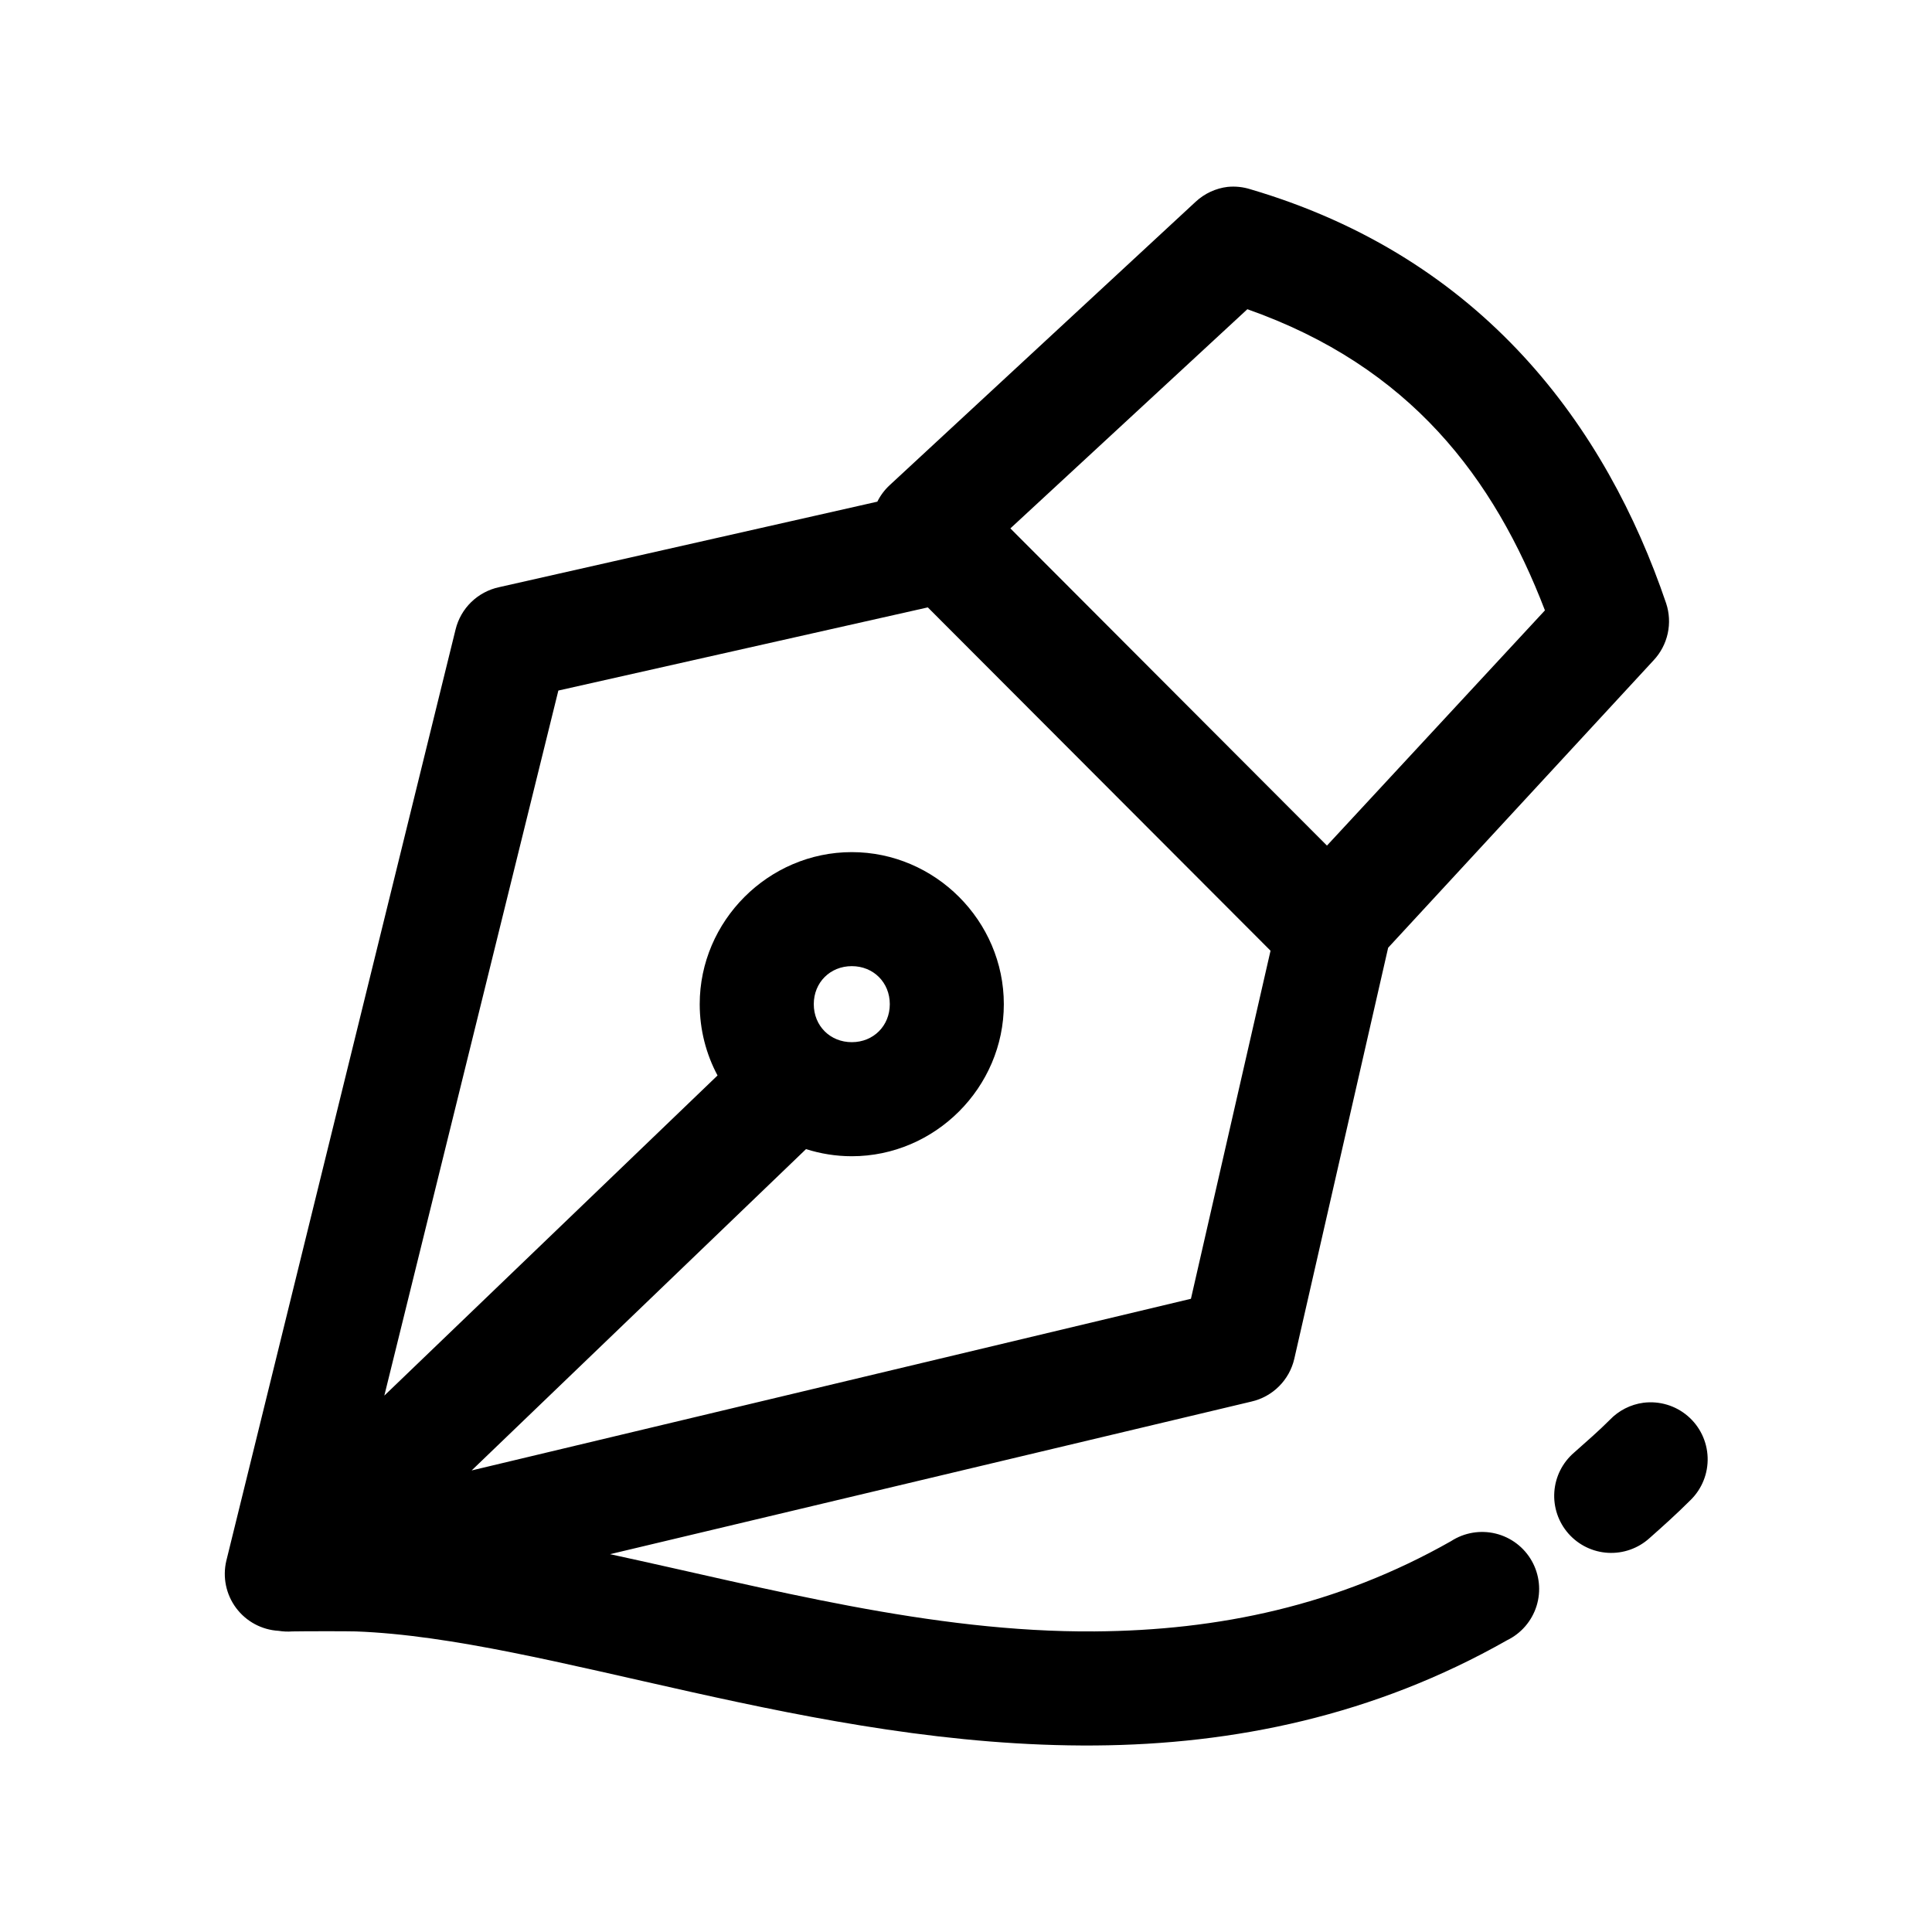 <?xml version="1.0" encoding="UTF-8"?>
<!-- Uploaded to: ICON Repo, www.iconrepo.com, Generator: ICON Repo Mixer Tools -->
<svg fill="#000000" width="800px" height="800px" version="1.1" viewBox="144 144 512 512" xmlns="http://www.w3.org/2000/svg">
 <path d="m469.37 193.52c-3.176 0.379-6.152 1.758-8.496 3.934l-81.062 75.086h-0.004c-1.363 1.254-2.481 2.75-3.305 4.406l-100.27 22.668c-2.769 0.598-5.316 1.965-7.352 3.941-2.031 1.977-3.465 4.484-4.141 7.234l-60.758 246.82c-1.031 4.352-0.082 8.938 2.59 12.523 2.676 3.582 6.797 5.801 11.262 6.055 1.195 0.195 2.414 0.246 3.621 0.156 2.805-0.059 14.945-0.074 16.844 0 50.695 1.867 120.74 30.793 195.97 30.223 36.664-0.277 73.836-7.856 109.08-27.863h-0.004c3.762-1.812 6.602-5.102 7.852-9.082 1.25-3.984 0.797-8.305-1.25-11.941s-5.508-6.266-9.559-7.262c-4.051-0.996-8.336-0.273-11.836 1.996-30.188 17.137-61.695 23.68-94.441 23.926-43.297 0.328-86.789-11.477-128.44-20.465l170-40.453h-0.004c2.762-0.633 5.289-2.035 7.293-4.039 2.004-2.004 3.406-4.531 4.043-7.293l24.871-108.93 70.359-76.188-0.004 0.004c1.863-1.988 3.152-4.441 3.734-7.102 0.582-2.66 0.434-5.43-0.426-8.012-15.832-46.613-48.367-91.504-110.18-109.71-1.934-0.609-3.965-0.824-5.984-0.629zm5.195 32.426c43.219 15.227 65.375 44.723 78.859 79.809l-57.766 62.336-83.898-84.059zm-84.684 79.02 90.824 90.984-21.094 92.242-190.62 45.492 88.617-85.16c3.816 1.215 7.926 1.891 12.121 1.891 22.074 0 40.297-18.223 40.297-40.297 0-22.078-18.219-40.297-40.297-40.297-22.074 0-40.297 18.223-40.297 40.297 0 6.777 1.703 13.254 4.723 18.891l-88.305 84.844 46.121-186.85zm-20.148 95.074c5.742 0 10.074 4.332 10.074 10.074s-4.332 10.074-10.074 10.074c-5.742 0-10.074-4.332-10.074-10.074s4.332-10.074 10.074-10.074zm209.82 115.7c-3.422 0.453-6.59 2.062-8.969 4.566-2.875 2.875-5.938 5.547-9.445 8.656-3.066 2.637-4.949 6.387-5.227 10.422-0.277 4.031 1.07 8.004 3.742 11.035s6.449 4.867 10.484 5.094c4.035 0.227 7.992-1.172 10.988-3.883 3.332-2.953 7.019-6.234 10.859-10.074h0.004c3.039-2.965 4.695-7.078 4.551-11.324-0.141-4.246-2.062-8.234-5.293-10.992-3.234-2.758-7.477-4.027-11.695-3.5z"/>
</svg>